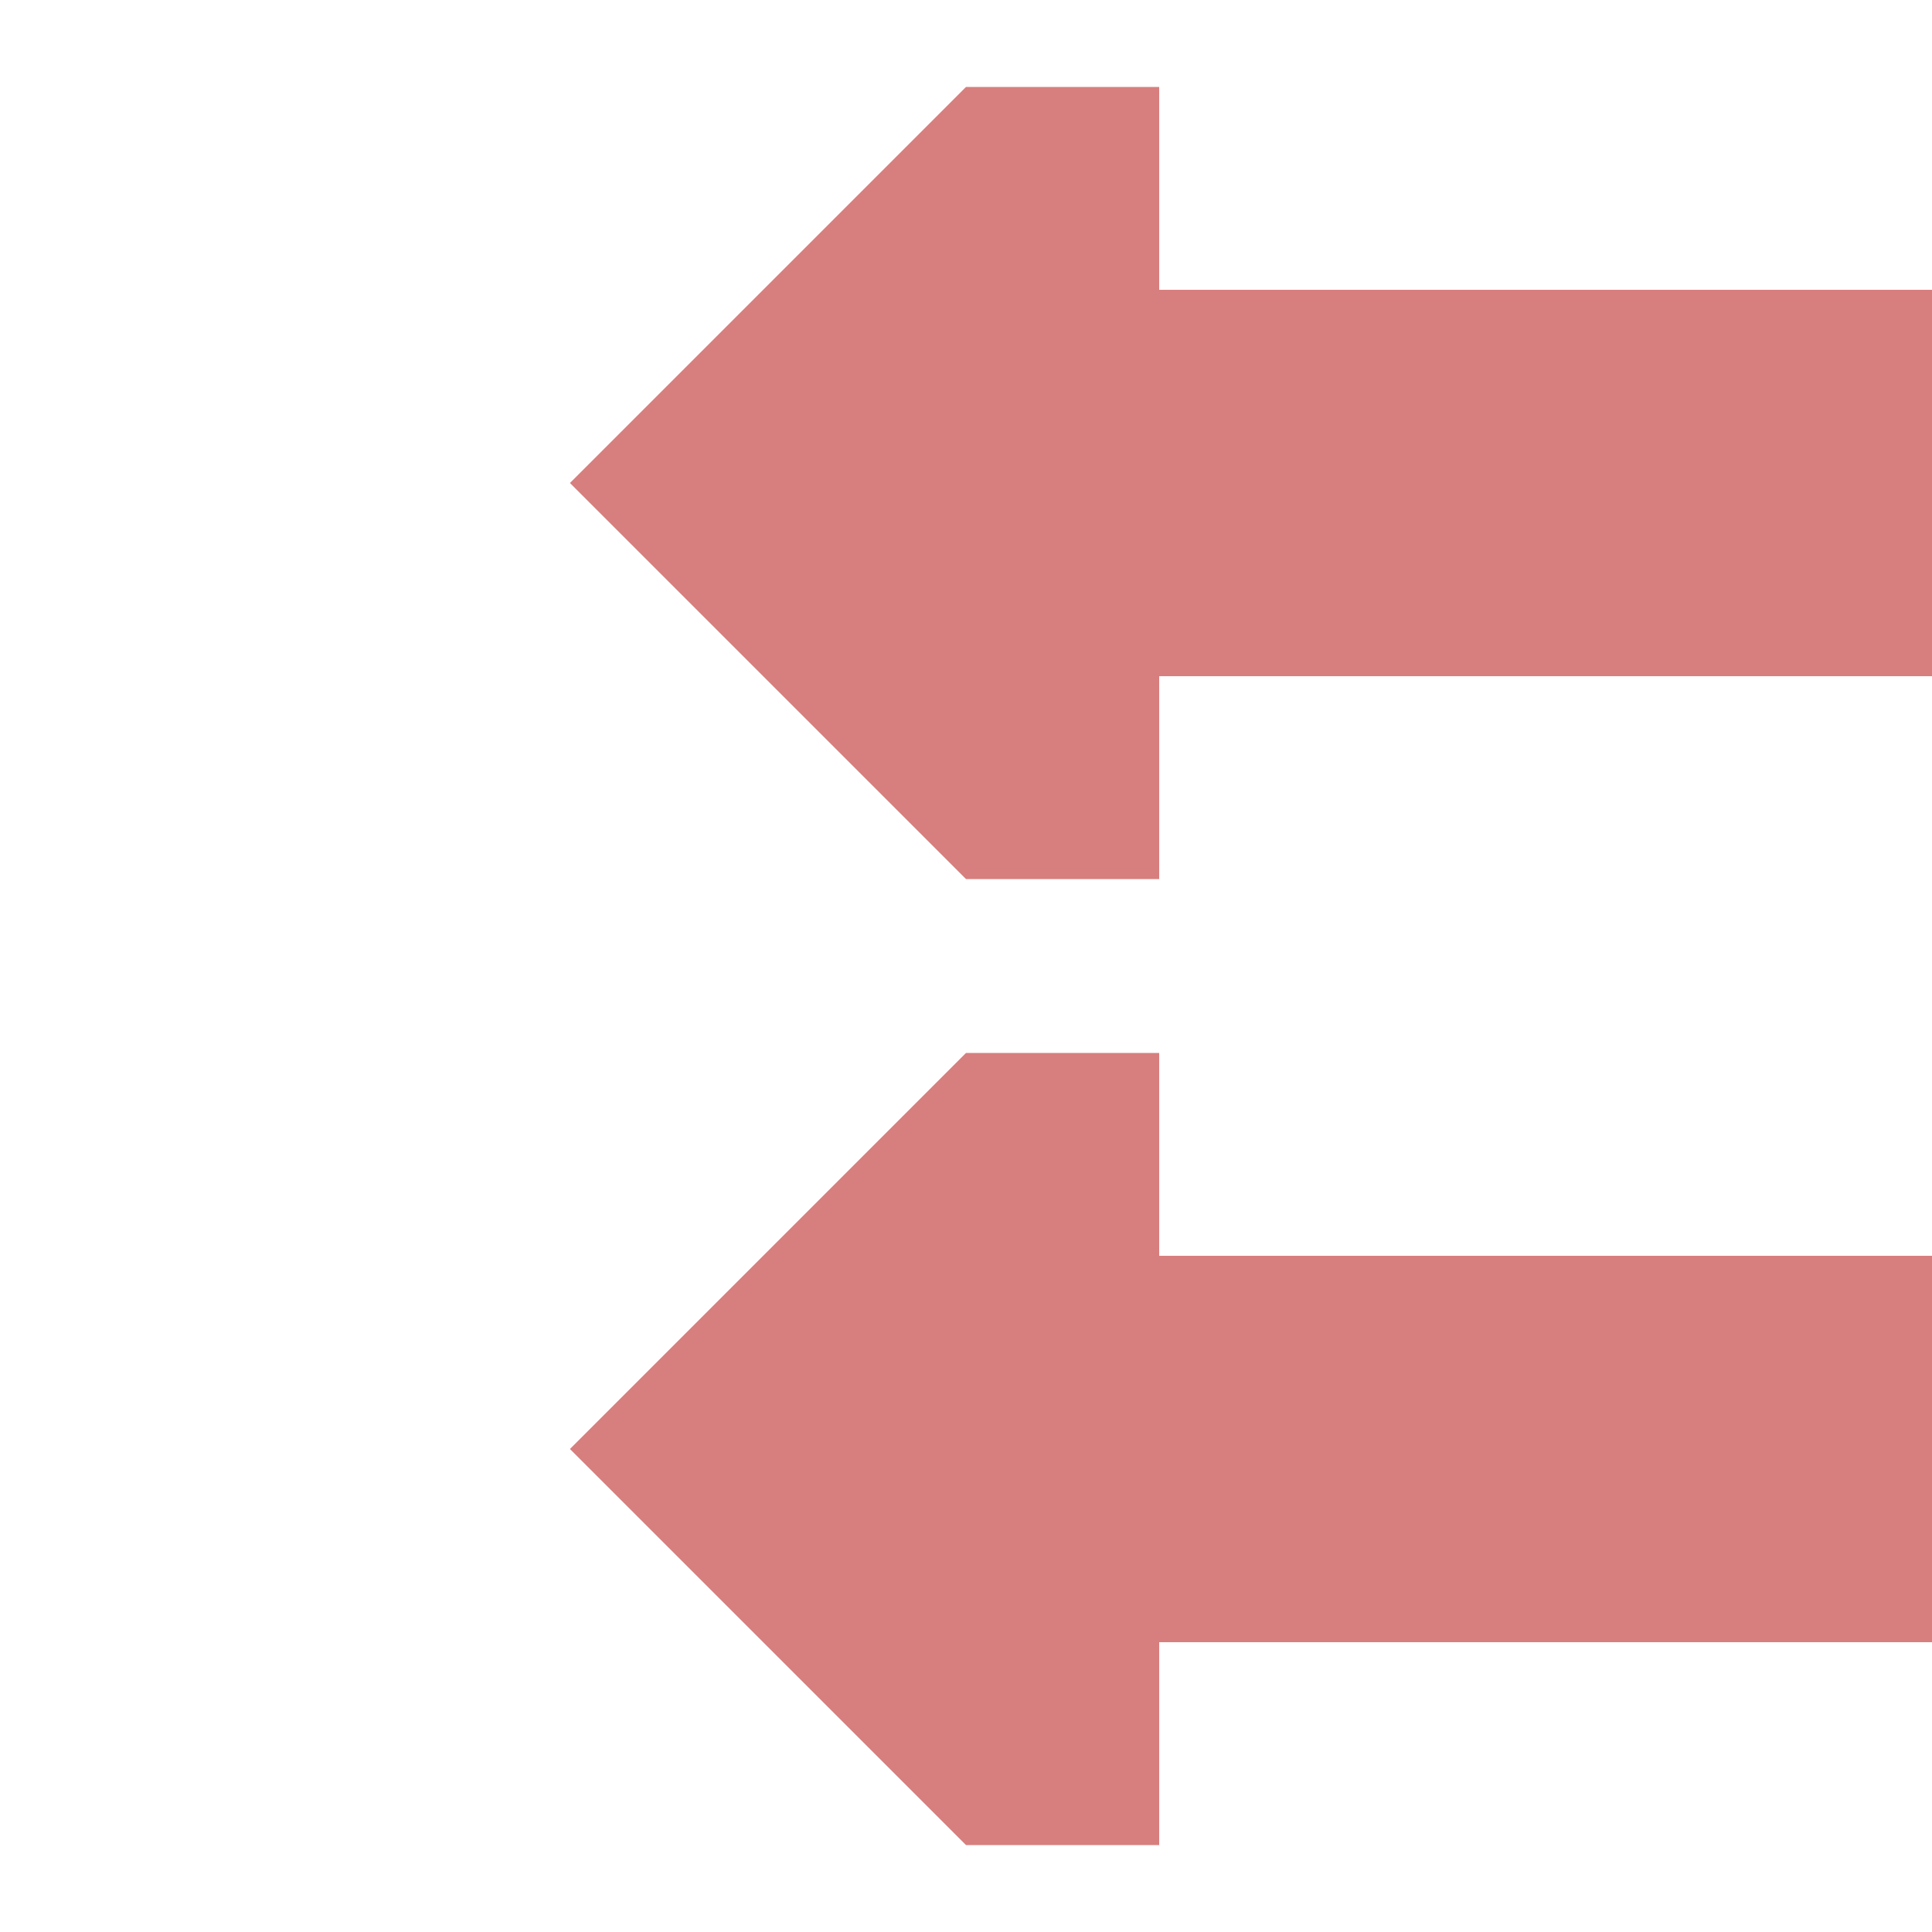 <?xml version="1.0" encoding="UTF-8"?>
<!DOCTYPE svg PUBLIC "-//W3C//DTD SVG 1.1//EN" "http://www.w3.org/Graphics/SVG/1.1/DTD/svg11.dtd">
<svg xmlns="http://www.w3.org/2000/svg" width="500" height="500">
 <title>exvCONTr</title>
 <g stroke="#d77f7e" stroke-width="100" fill="none">
  <path d="M 500,125 H 300"/>
  <path d="M 500,375 H 300"/>
 </g>
 <g stroke="none" fill="#d77f7e">
  <path d="m 300,227.5 -50,0 -102.5,-102.5 102.5,-102.5 50,0" />
  <path d="m 300,477.5 -50,0 -102.5,-102.5 102.5,-102.5 50,0" />
 </g>
</svg>